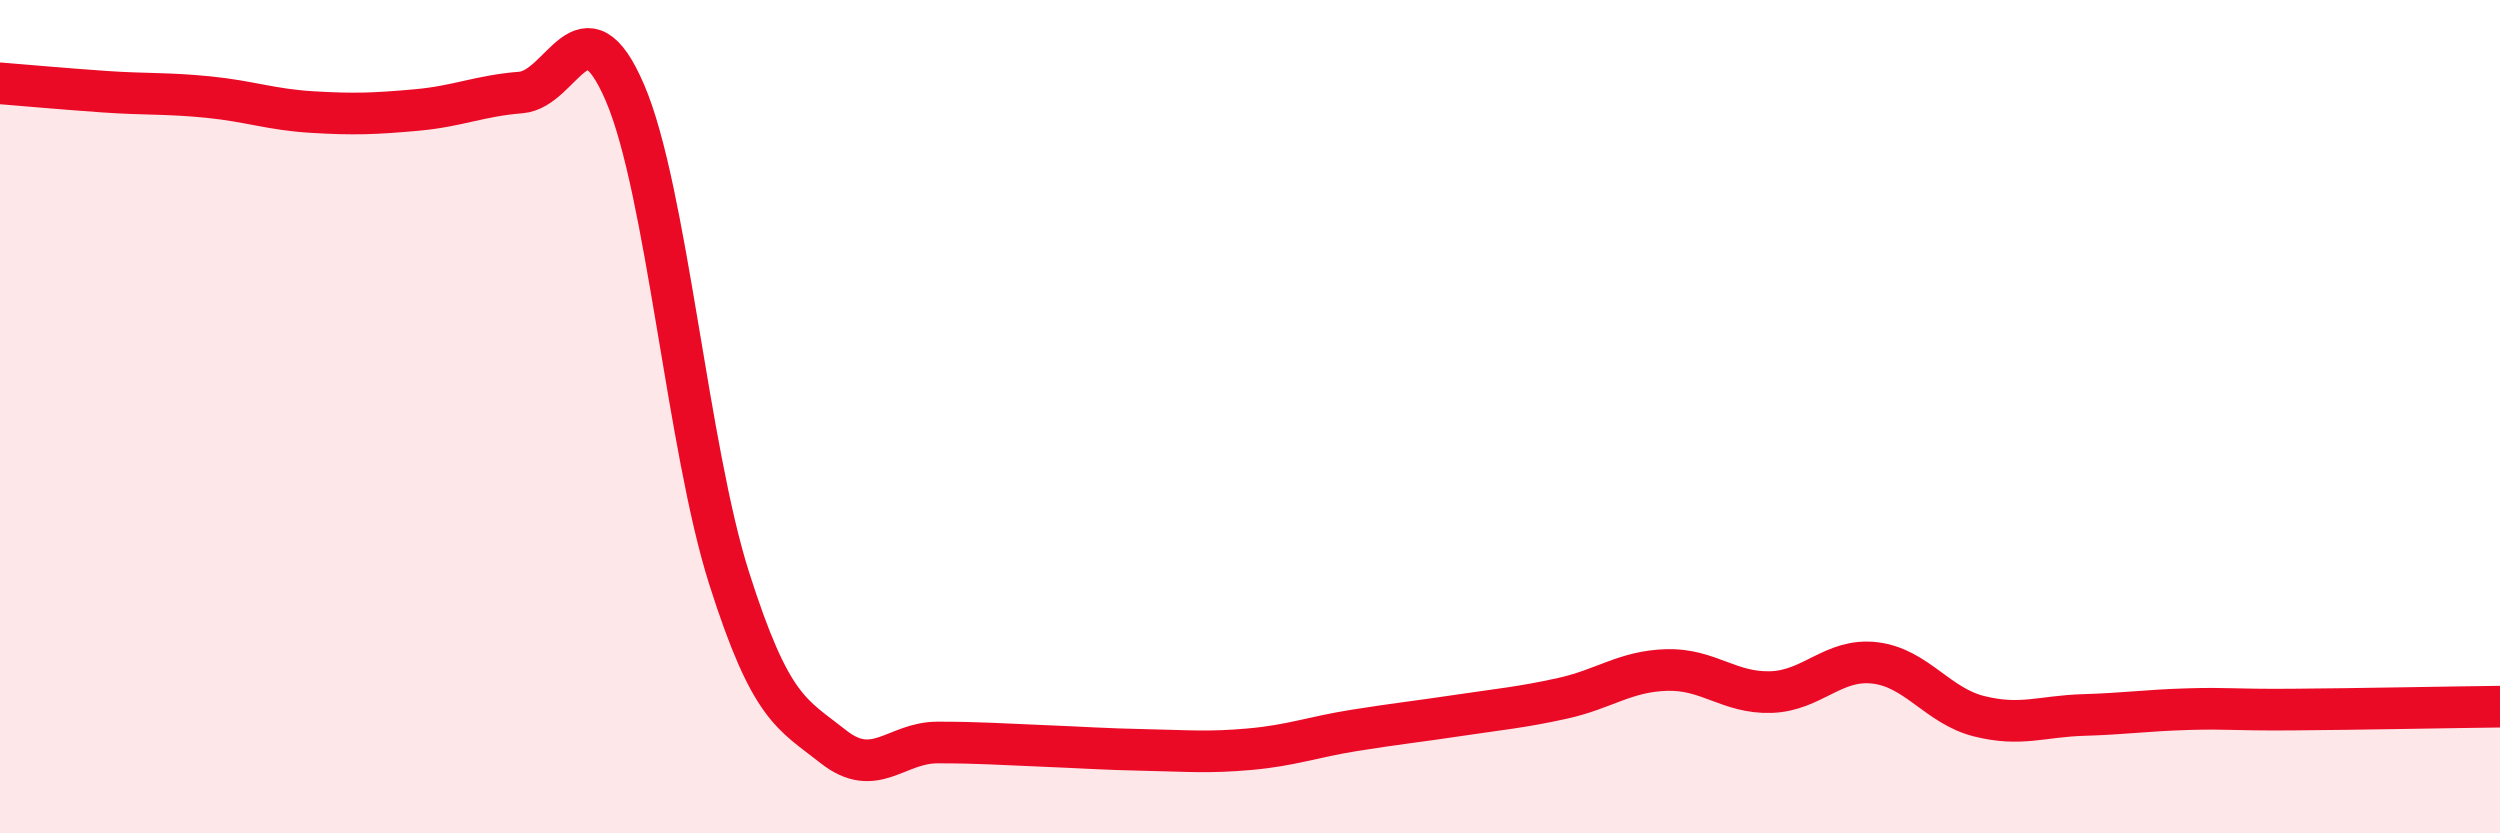 
    <svg width="60" height="20" viewBox="0 0 60 20" xmlns="http://www.w3.org/2000/svg">
      <path
        d="M 0,2 C 0.5,2.04 1.5,2.13 2.5,2.2 C 3.5,2.27 4,2.23 5,2.33 C 6,2.43 6.5,2.63 7.5,2.69 C 8.5,2.75 9,2.73 10,2.64 C 11,2.55 11.5,2.3 12.5,2.22 C 13.5,2.14 14,-0.1 15,2.23 C 16,4.56 16.5,10.74 17.5,13.88 C 18.5,17.02 19,17.13 20,17.92 C 21,18.71 21.5,17.82 22.5,17.82 C 23.5,17.82 24,17.86 25,17.9 C 26,17.94 26.5,17.98 27.5,18 C 28.5,18.02 29,18.07 30,17.98 C 31,17.89 31.5,17.69 32.5,17.53 C 33.5,17.37 34,17.32 35,17.17 C 36,17.02 36.5,16.98 37.5,16.76 C 38.5,16.54 39,16.11 40,16.08 C 41,16.05 41.5,16.64 42.5,16.61 C 43.5,16.58 44,15.79 45,15.91 C 46,16.03 46.5,16.94 47.5,17.19 C 48.5,17.44 49,17.19 50,17.16 C 51,17.13 51.5,17.05 52.5,17.02 C 53.5,16.99 53.5,17.04 55,17.03 C 56.5,17.02 59,16.97 60,16.96L60 20L0 20Z"
        fill="#EB0A25"
        opacity="0.1"
        stroke-linecap="round"
        stroke-linejoin="round"
      />
      <path
        d="M 0,2 C 0.5,2.04 1.5,2.13 2.5,2.2 C 3.5,2.27 4,2.23 5,2.33 C 6,2.43 6.5,2.63 7.5,2.69 C 8.5,2.75 9,2.73 10,2.64 C 11,2.55 11.5,2.3 12.5,2.22 C 13.5,2.14 14,-0.1 15,2.23 C 16,4.56 16.5,10.74 17.5,13.88 C 18.5,17.02 19,17.13 20,17.92 C 21,18.71 21.5,17.82 22.5,17.82 C 23.5,17.82 24,17.86 25,17.9 C 26,17.94 26.5,17.98 27.5,18 C 28.5,18.02 29,18.07 30,17.98 C 31,17.89 31.5,17.69 32.5,17.53 C 33.5,17.37 34,17.32 35,17.17 C 36,17.02 36.5,16.98 37.5,16.76 C 38.5,16.54 39,16.11 40,16.08 C 41,16.05 41.5,16.64 42.5,16.61 C 43.5,16.58 44,15.79 45,15.91 C 46,16.03 46.5,16.94 47.5,17.19 C 48.5,17.44 49,17.19 50,17.16 C 51,17.13 51.5,17.05 52.5,17.02 C 53.5,16.99 53.5,17.04 55,17.03 C 56.5,17.02 59,16.97 60,16.96"
        stroke="#EB0A25"
        stroke-width="1"
        fill="none"
        stroke-linecap="round"
        stroke-linejoin="round"
      />
    </svg>
  